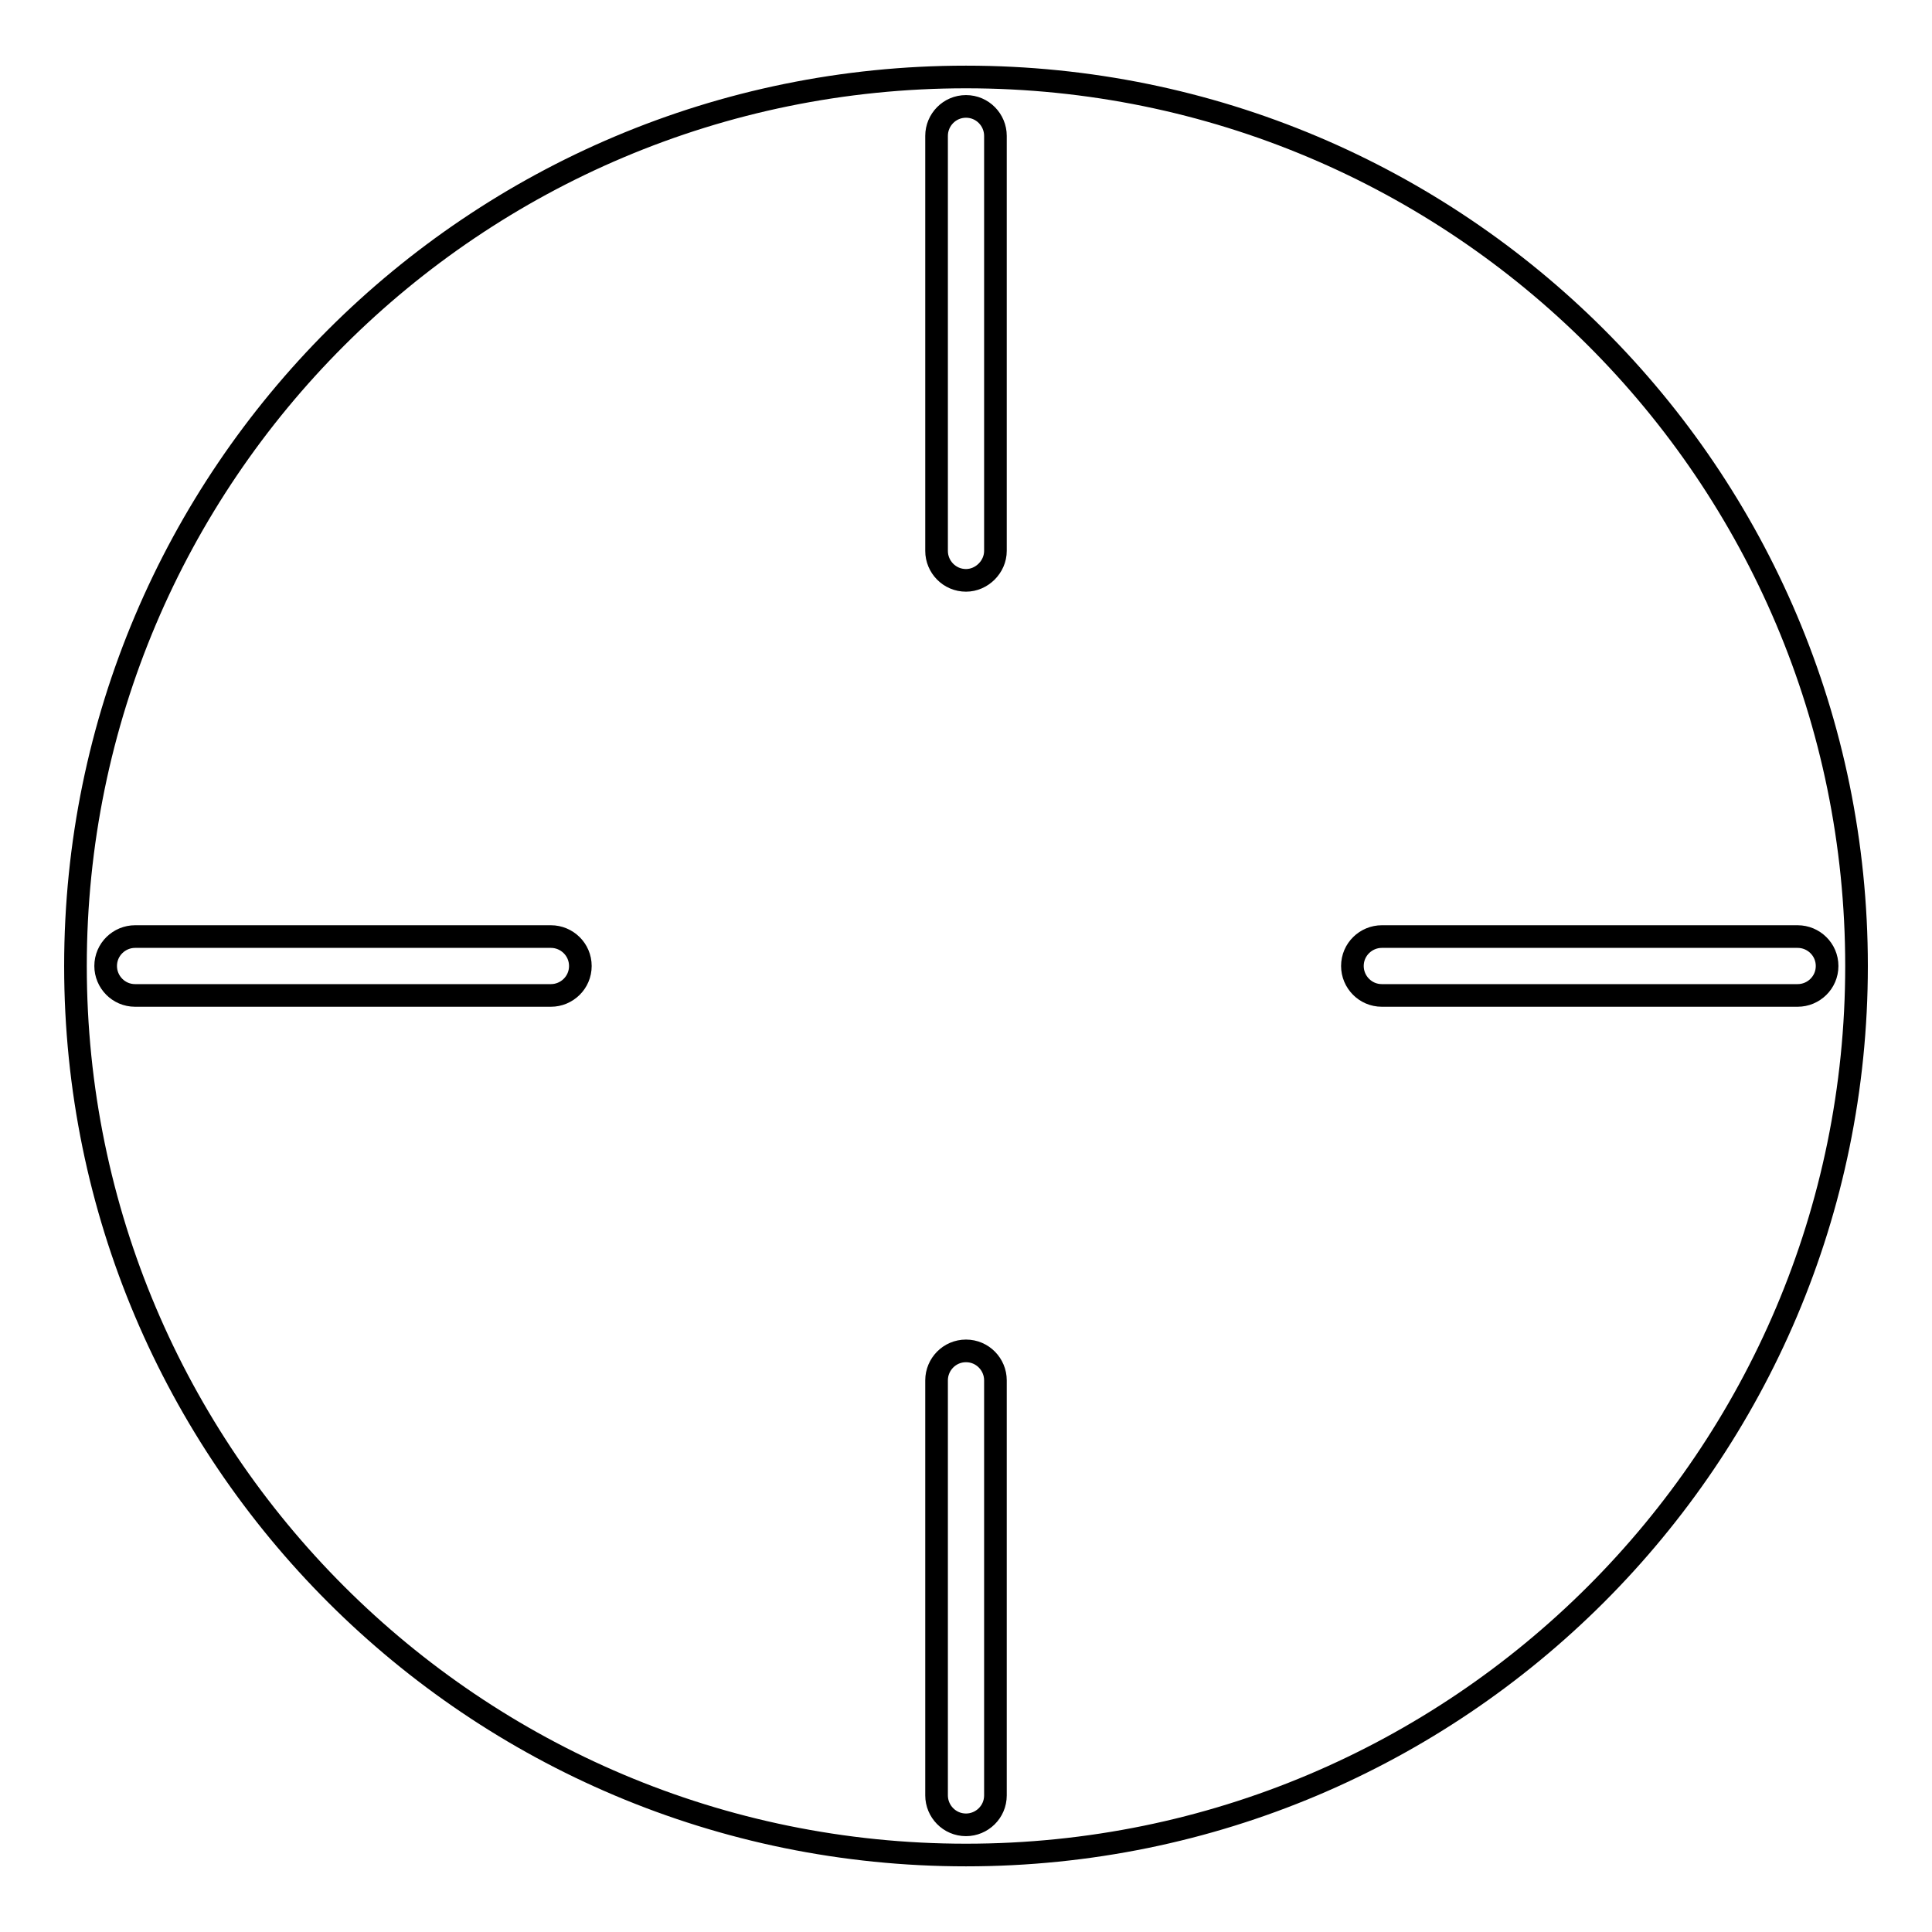 <?xml version="1.0" encoding="utf-8"?>
<!-- Svg Vector Icons : http://www.onlinewebfonts.com/icon -->
<!DOCTYPE svg PUBLIC "-//W3C//DTD SVG 1.1//EN" "http://www.w3.org/Graphics/SVG/1.1/DTD/svg11.dtd">
<svg version="1.1" xmlns="http://www.w3.org/2000/svg" xmlns:xlink="http://www.w3.org/1999/xlink" x="0px" y="0px" viewBox="0 0 256 256" enable-background="new 0 0 256 256" xml:space="preserve">
<g><g><path stroke-width="3" fill-opacity="0" stroke="#000000"  d="M128,10.2c65.2,0,118,52.7,118,117.8c0,65-52.8,117.8-118,117.8C62.8,245.8,10,193,10,128C10,63,62.8,10.2,128,10.2z M128,179c2.2,0,3.9,1.8,3.9,3.9v55c0,2.2-1.8,3.9-3.9,3.9c-2.2,0-3.9-1.8-3.9-3.9v-55C124.1,180.8,125.8,179,128,179z M128,14.1c2.2,0,3.9,1.8,3.9,3.9v55c0,2.1-1.8,3.9-3.9,3.9c-2.2,0-3.9-1.8-3.9-3.9v-55C124.1,15.9,125.8,14.1,128,14.1z M76.9,128c0,2.2-1.8,3.9-3.9,3.9H17.9c-2.2,0-3.9-1.8-3.9-3.9c0-2.2,1.8-3.9,3.9-3.9h55.1C75.1,124.1,76.9,125.8,76.9,128z M242.1,128c0,2.2-1.8,3.9-3.9,3.9h-55.1c-2.2,0-3.9-1.8-3.9-3.9c0-2.2,1.8-3.9,3.9-3.9h55.1C240.3,124.1,242.1,125.8,242.1,128z"/></g></g>
</svg>